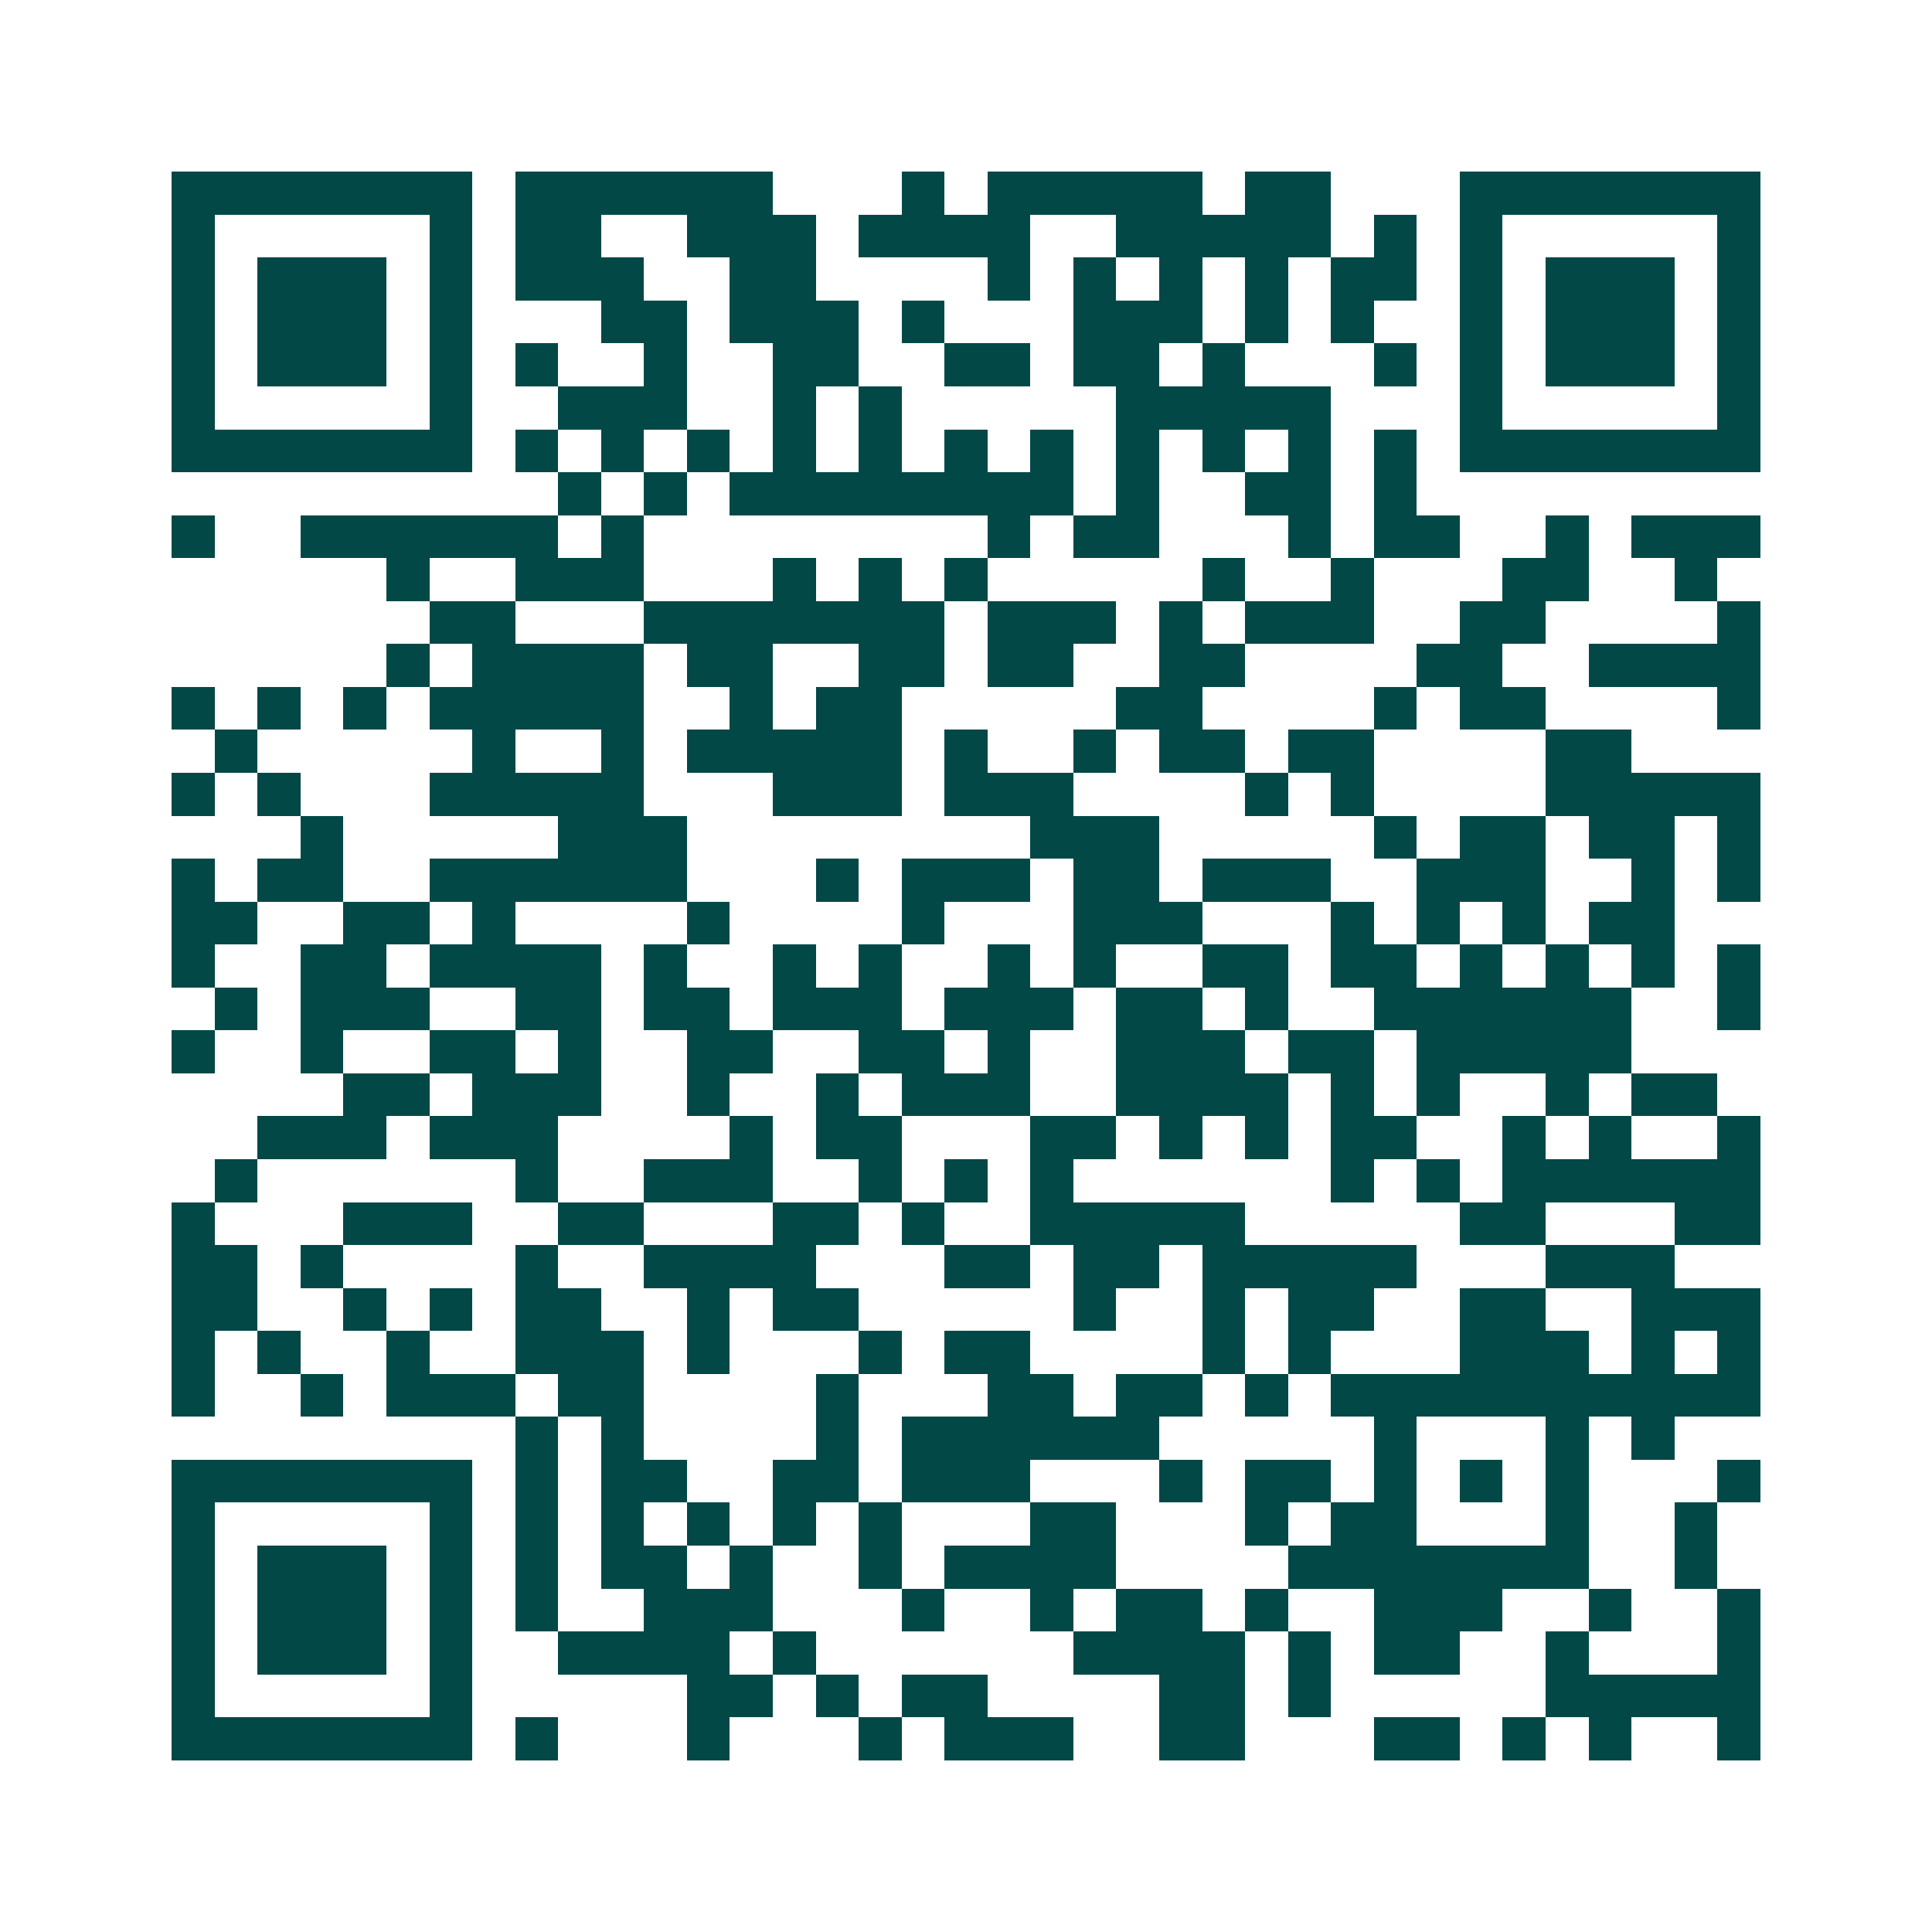 <svg xmlns="http://www.w3.org/2000/svg" width="200" height="200" viewBox="0 0 45 45" shape-rendering="crispEdges"><path fill="#ffffff" d="M0 0h45v45H0z"/><path stroke="#014847" d="M4 4.5h7m1 0h6m3 0h1m1 0h5m1 0h2m3 0h7M4 5.5h1m5 0h1m1 0h2m2 0h3m1 0h4m2 0h5m1 0h1m1 0h1m5 0h1M4 6.5h1m1 0h3m1 0h1m1 0h3m2 0h2m4 0h1m1 0h1m1 0h1m1 0h1m1 0h2m1 0h1m1 0h3m1 0h1M4 7.5h1m1 0h3m1 0h1m3 0h2m1 0h3m1 0h1m3 0h3m1 0h1m1 0h1m2 0h1m1 0h3m1 0h1M4 8.5h1m1 0h3m1 0h1m1 0h1m2 0h1m2 0h2m2 0h2m1 0h2m1 0h1m3 0h1m1 0h1m1 0h3m1 0h1M4 9.5h1m5 0h1m2 0h3m2 0h1m1 0h1m5 0h5m3 0h1m5 0h1M4 10.5h7m1 0h1m1 0h1m1 0h1m1 0h1m1 0h1m1 0h1m1 0h1m1 0h1m1 0h1m1 0h1m1 0h1m1 0h7M13 11.5h1m1 0h1m1 0h8m1 0h1m2 0h2m1 0h1M4 12.5h1m2 0h6m1 0h1m8 0h1m1 0h2m3 0h1m1 0h2m2 0h1m1 0h3M9 13.5h1m2 0h3m3 0h1m1 0h1m1 0h1m5 0h1m2 0h1m3 0h2m2 0h1M10 14.5h2m3 0h7m1 0h3m1 0h1m1 0h3m2 0h2m4 0h1M9 15.5h1m1 0h4m1 0h2m2 0h2m1 0h2m2 0h2m4 0h2m2 0h4M4 16.5h1m1 0h1m1 0h1m1 0h5m2 0h1m1 0h2m5 0h2m4 0h1m1 0h2m4 0h1M5 17.5h1m5 0h1m2 0h1m1 0h5m1 0h1m2 0h1m1 0h2m1 0h2m4 0h2M4 18.5h1m1 0h1m3 0h5m3 0h3m1 0h3m4 0h1m1 0h1m4 0h5M7 19.5h1m5 0h3m8 0h3m5 0h1m1 0h2m1 0h2m1 0h1M4 20.5h1m1 0h2m2 0h6m3 0h1m1 0h3m1 0h2m1 0h3m2 0h3m2 0h1m1 0h1M4 21.5h2m2 0h2m1 0h1m4 0h1m4 0h1m3 0h3m3 0h1m1 0h1m1 0h1m1 0h2M4 22.5h1m2 0h2m1 0h4m1 0h1m2 0h1m1 0h1m2 0h1m1 0h1m2 0h2m1 0h2m1 0h1m1 0h1m1 0h1m1 0h1M5 23.5h1m1 0h3m2 0h2m1 0h2m1 0h3m1 0h3m1 0h2m1 0h1m2 0h6m2 0h1M4 24.5h1m2 0h1m2 0h2m1 0h1m2 0h2m2 0h2m1 0h1m2 0h3m1 0h2m1 0h5M8 25.5h2m1 0h3m2 0h1m2 0h1m1 0h3m2 0h4m1 0h1m1 0h1m2 0h1m1 0h2M6 26.5h3m1 0h3m4 0h1m1 0h2m3 0h2m1 0h1m1 0h1m1 0h2m2 0h1m1 0h1m2 0h1M5 27.5h1m6 0h1m2 0h3m2 0h1m1 0h1m1 0h1m6 0h1m1 0h1m1 0h6M4 28.5h1m3 0h3m2 0h2m3 0h2m1 0h1m2 0h5m5 0h2m3 0h2M4 29.5h2m1 0h1m4 0h1m2 0h4m3 0h2m1 0h2m1 0h5m3 0h3M4 30.5h2m2 0h1m1 0h1m1 0h2m2 0h1m1 0h2m5 0h1m2 0h1m1 0h2m2 0h2m2 0h3M4 31.5h1m1 0h1m2 0h1m2 0h3m1 0h1m3 0h1m1 0h2m4 0h1m1 0h1m3 0h3m1 0h1m1 0h1M4 32.5h1m2 0h1m1 0h3m1 0h2m4 0h1m3 0h2m1 0h2m1 0h1m1 0h10M12 33.5h1m1 0h1m4 0h1m1 0h6m5 0h1m3 0h1m1 0h1M4 34.5h7m1 0h1m1 0h2m2 0h2m1 0h3m3 0h1m1 0h2m1 0h1m1 0h1m1 0h1m3 0h1M4 35.5h1m5 0h1m1 0h1m1 0h1m1 0h1m1 0h1m1 0h1m3 0h2m3 0h1m1 0h2m3 0h1m2 0h1M4 36.5h1m1 0h3m1 0h1m1 0h1m1 0h2m1 0h1m2 0h1m1 0h4m4 0h7m2 0h1M4 37.5h1m1 0h3m1 0h1m1 0h1m2 0h3m3 0h1m2 0h1m1 0h2m1 0h1m2 0h3m2 0h1m2 0h1M4 38.5h1m1 0h3m1 0h1m2 0h4m1 0h1m6 0h4m1 0h1m1 0h2m2 0h1m3 0h1M4 39.5h1m5 0h1m5 0h2m1 0h1m1 0h2m4 0h2m1 0h1m5 0h5M4 40.5h7m1 0h1m3 0h1m3 0h1m1 0h3m2 0h2m3 0h2m1 0h1m1 0h1m2 0h1"/></svg>
